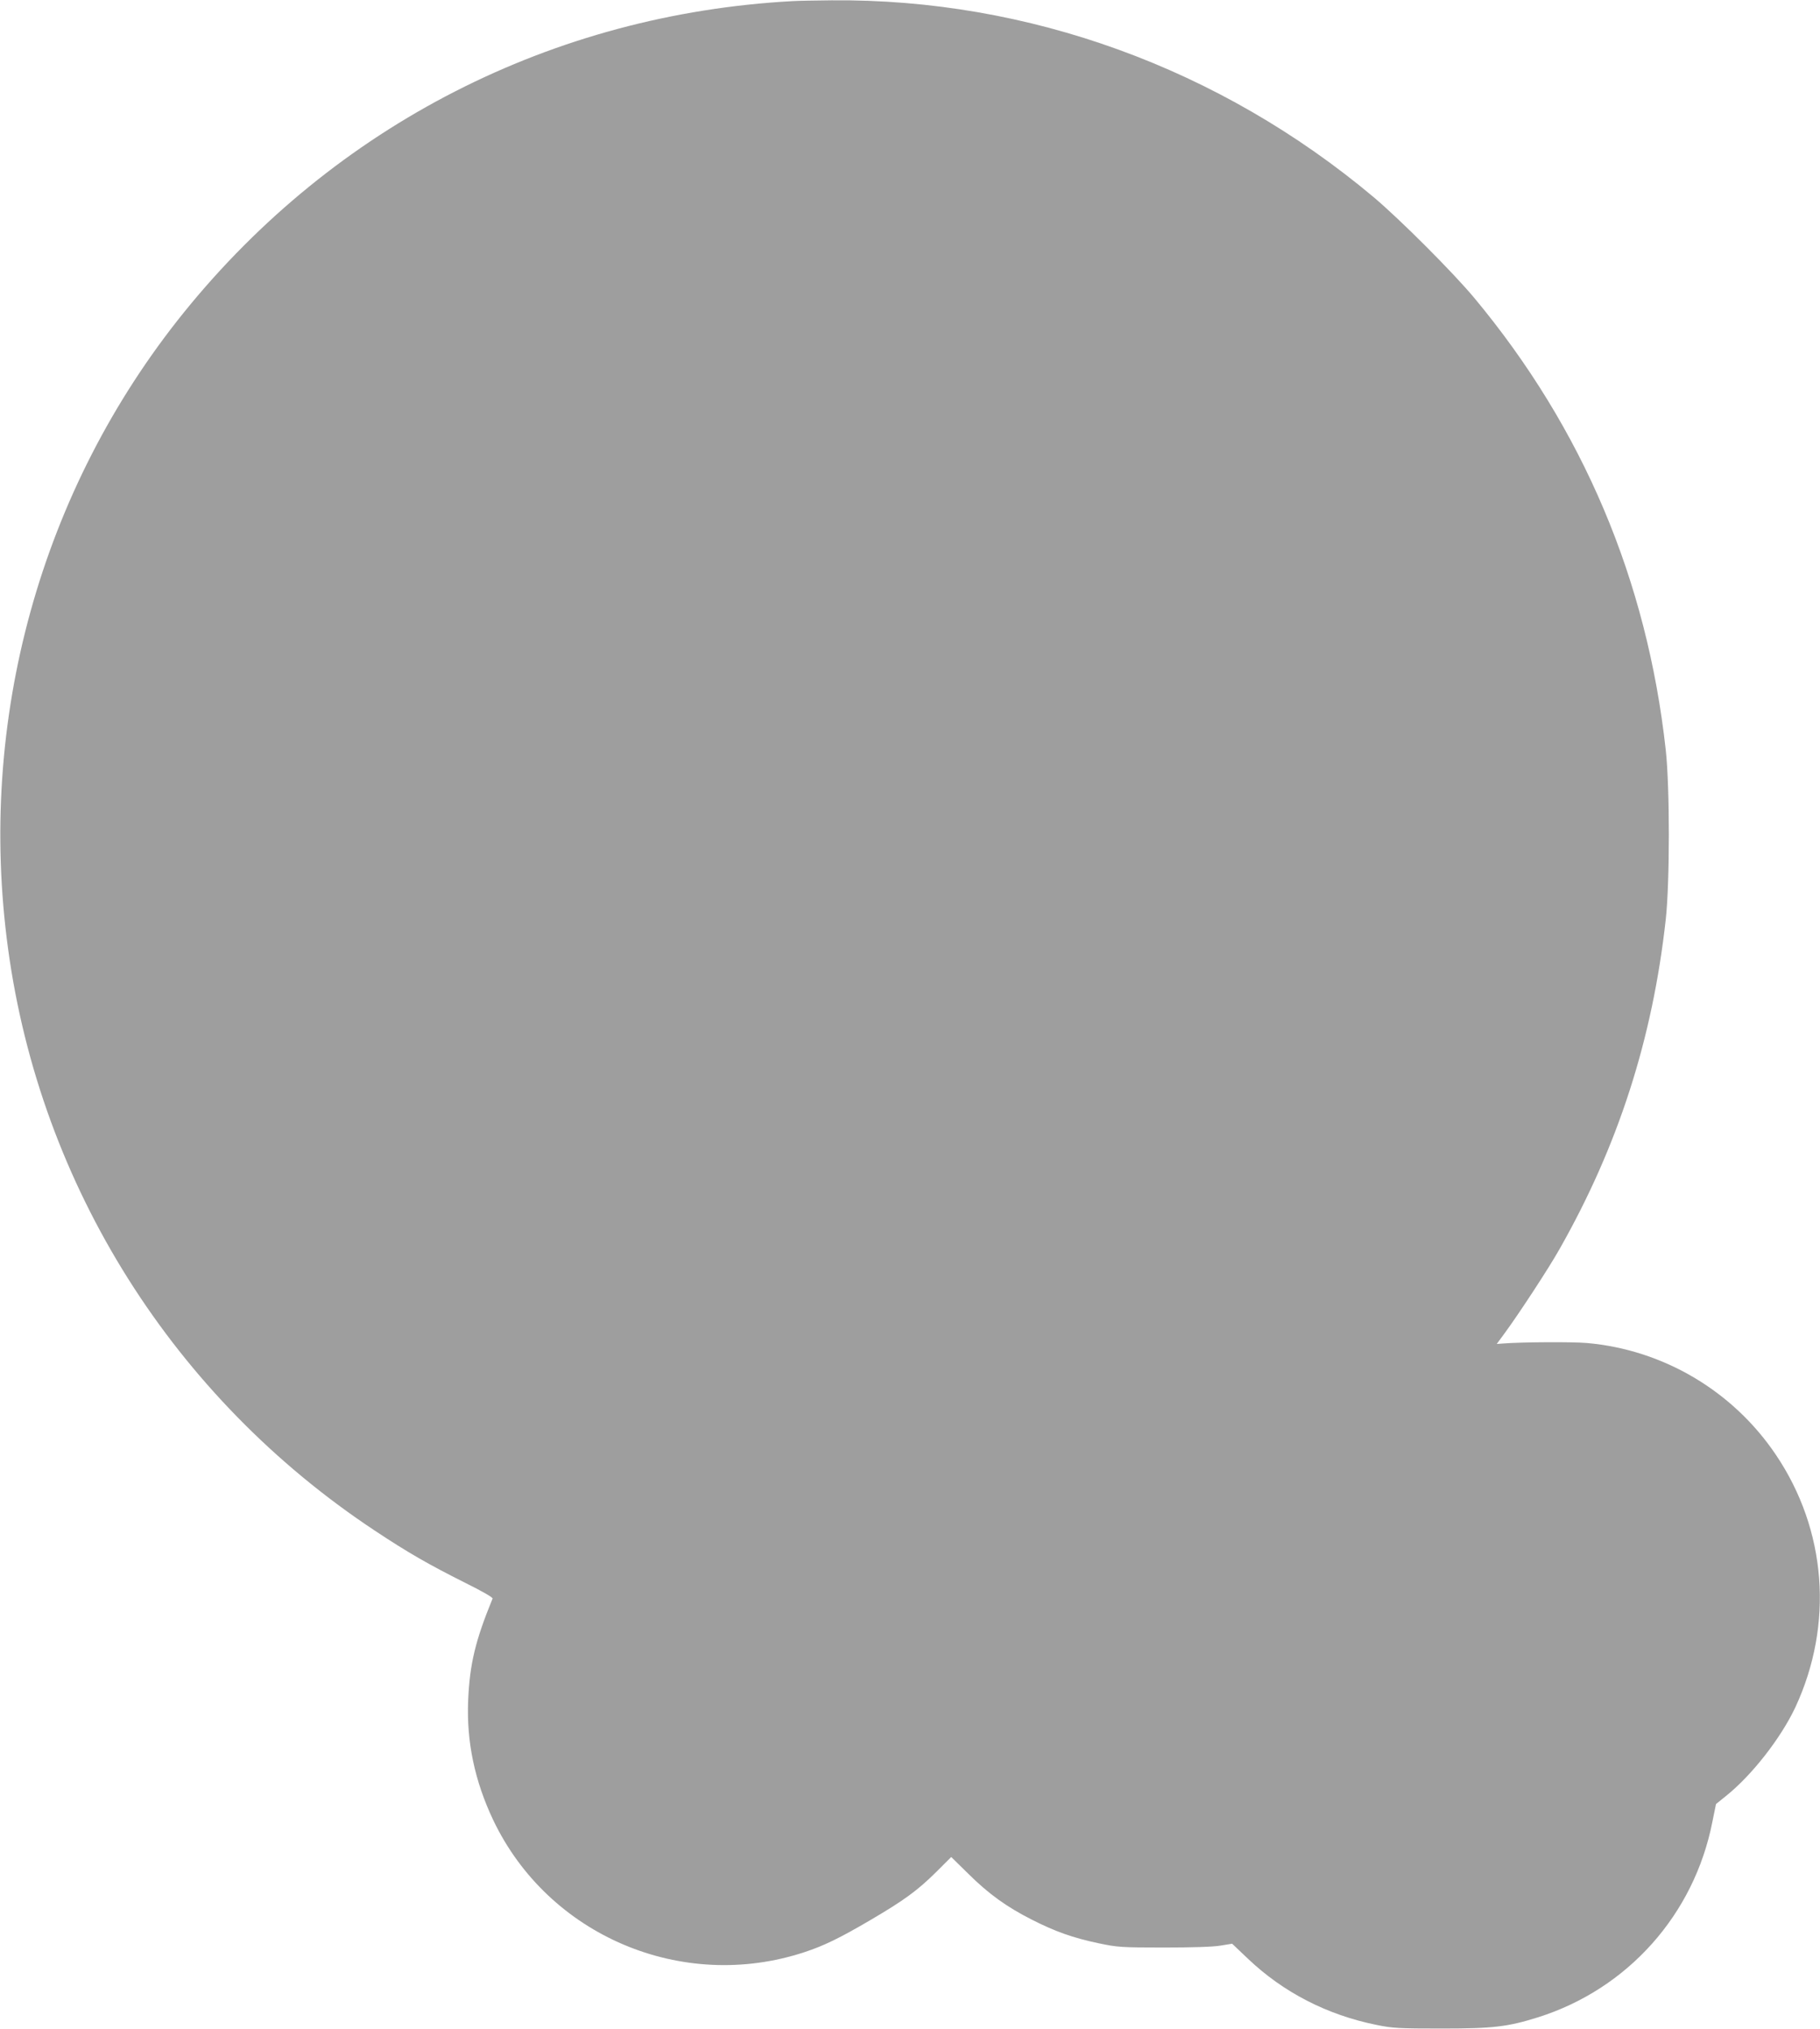 <?xml version="1.0" standalone="no"?>
<!DOCTYPE svg PUBLIC "-//W3C//DTD SVG 20010904//EN"
 "http://www.w3.org/TR/2001/REC-SVG-20010904/DTD/svg10.dtd">
<svg version="1.0" xmlns="http://www.w3.org/2000/svg"
 width="1148pt" height="1280pt" viewBox="0 0 1148 1280"
 preserveAspectRatio="xMidYMid meet">
<g transform="translate(0,1280) scale(0.1,-0.1)"
fill="#9e9e9e" stroke="none">
<path d="M5000 12793 c-1514 -82 -2886 -784 -3838 -1961 -906 -1121 -1308
-2574 -1111 -4017 204 -1497 1045 -2830 2314 -3670 208 -138 337 -212 568
-328 107 -53 177 -93 174 -100 -109 -266 -144 -412 -154 -642 -11 -261 41
-508 158 -755 348 -730 1192 -1088 1964 -833 119 39 221 88 415 202 213 125
297 186 418 306 l92 92 108 -106 c128 -127 242 -209 400 -289 147 -75 260
-115 421 -149 119 -25 141 -27 411 -27 181 0 312 4 358 12 l74 12 100 -95
c223 -212 499 -354 810 -417 103 -21 140 -23 413 -23 326 0 415 11 607 71 566
179 984 648 1099 1232 l23 113 62 50 c163 130 346 364 438 559 244 524 198
1120 -123 1595 -271 402 -711 662 -1192 704 -95 8 -413 6 -526 -3 l-42 -3 45
61 c93 126 286 421 352 539 370 652 586 1326 669 2077 26 235 26 835 0 1070
-118 1072 -523 2028 -1207 2850 -135 162 -469 496 -635 636 -970 814 -2179
1253 -3420 1242 -104 -1 -215 -3 -245 -5z"/>
</g>
</svg>
